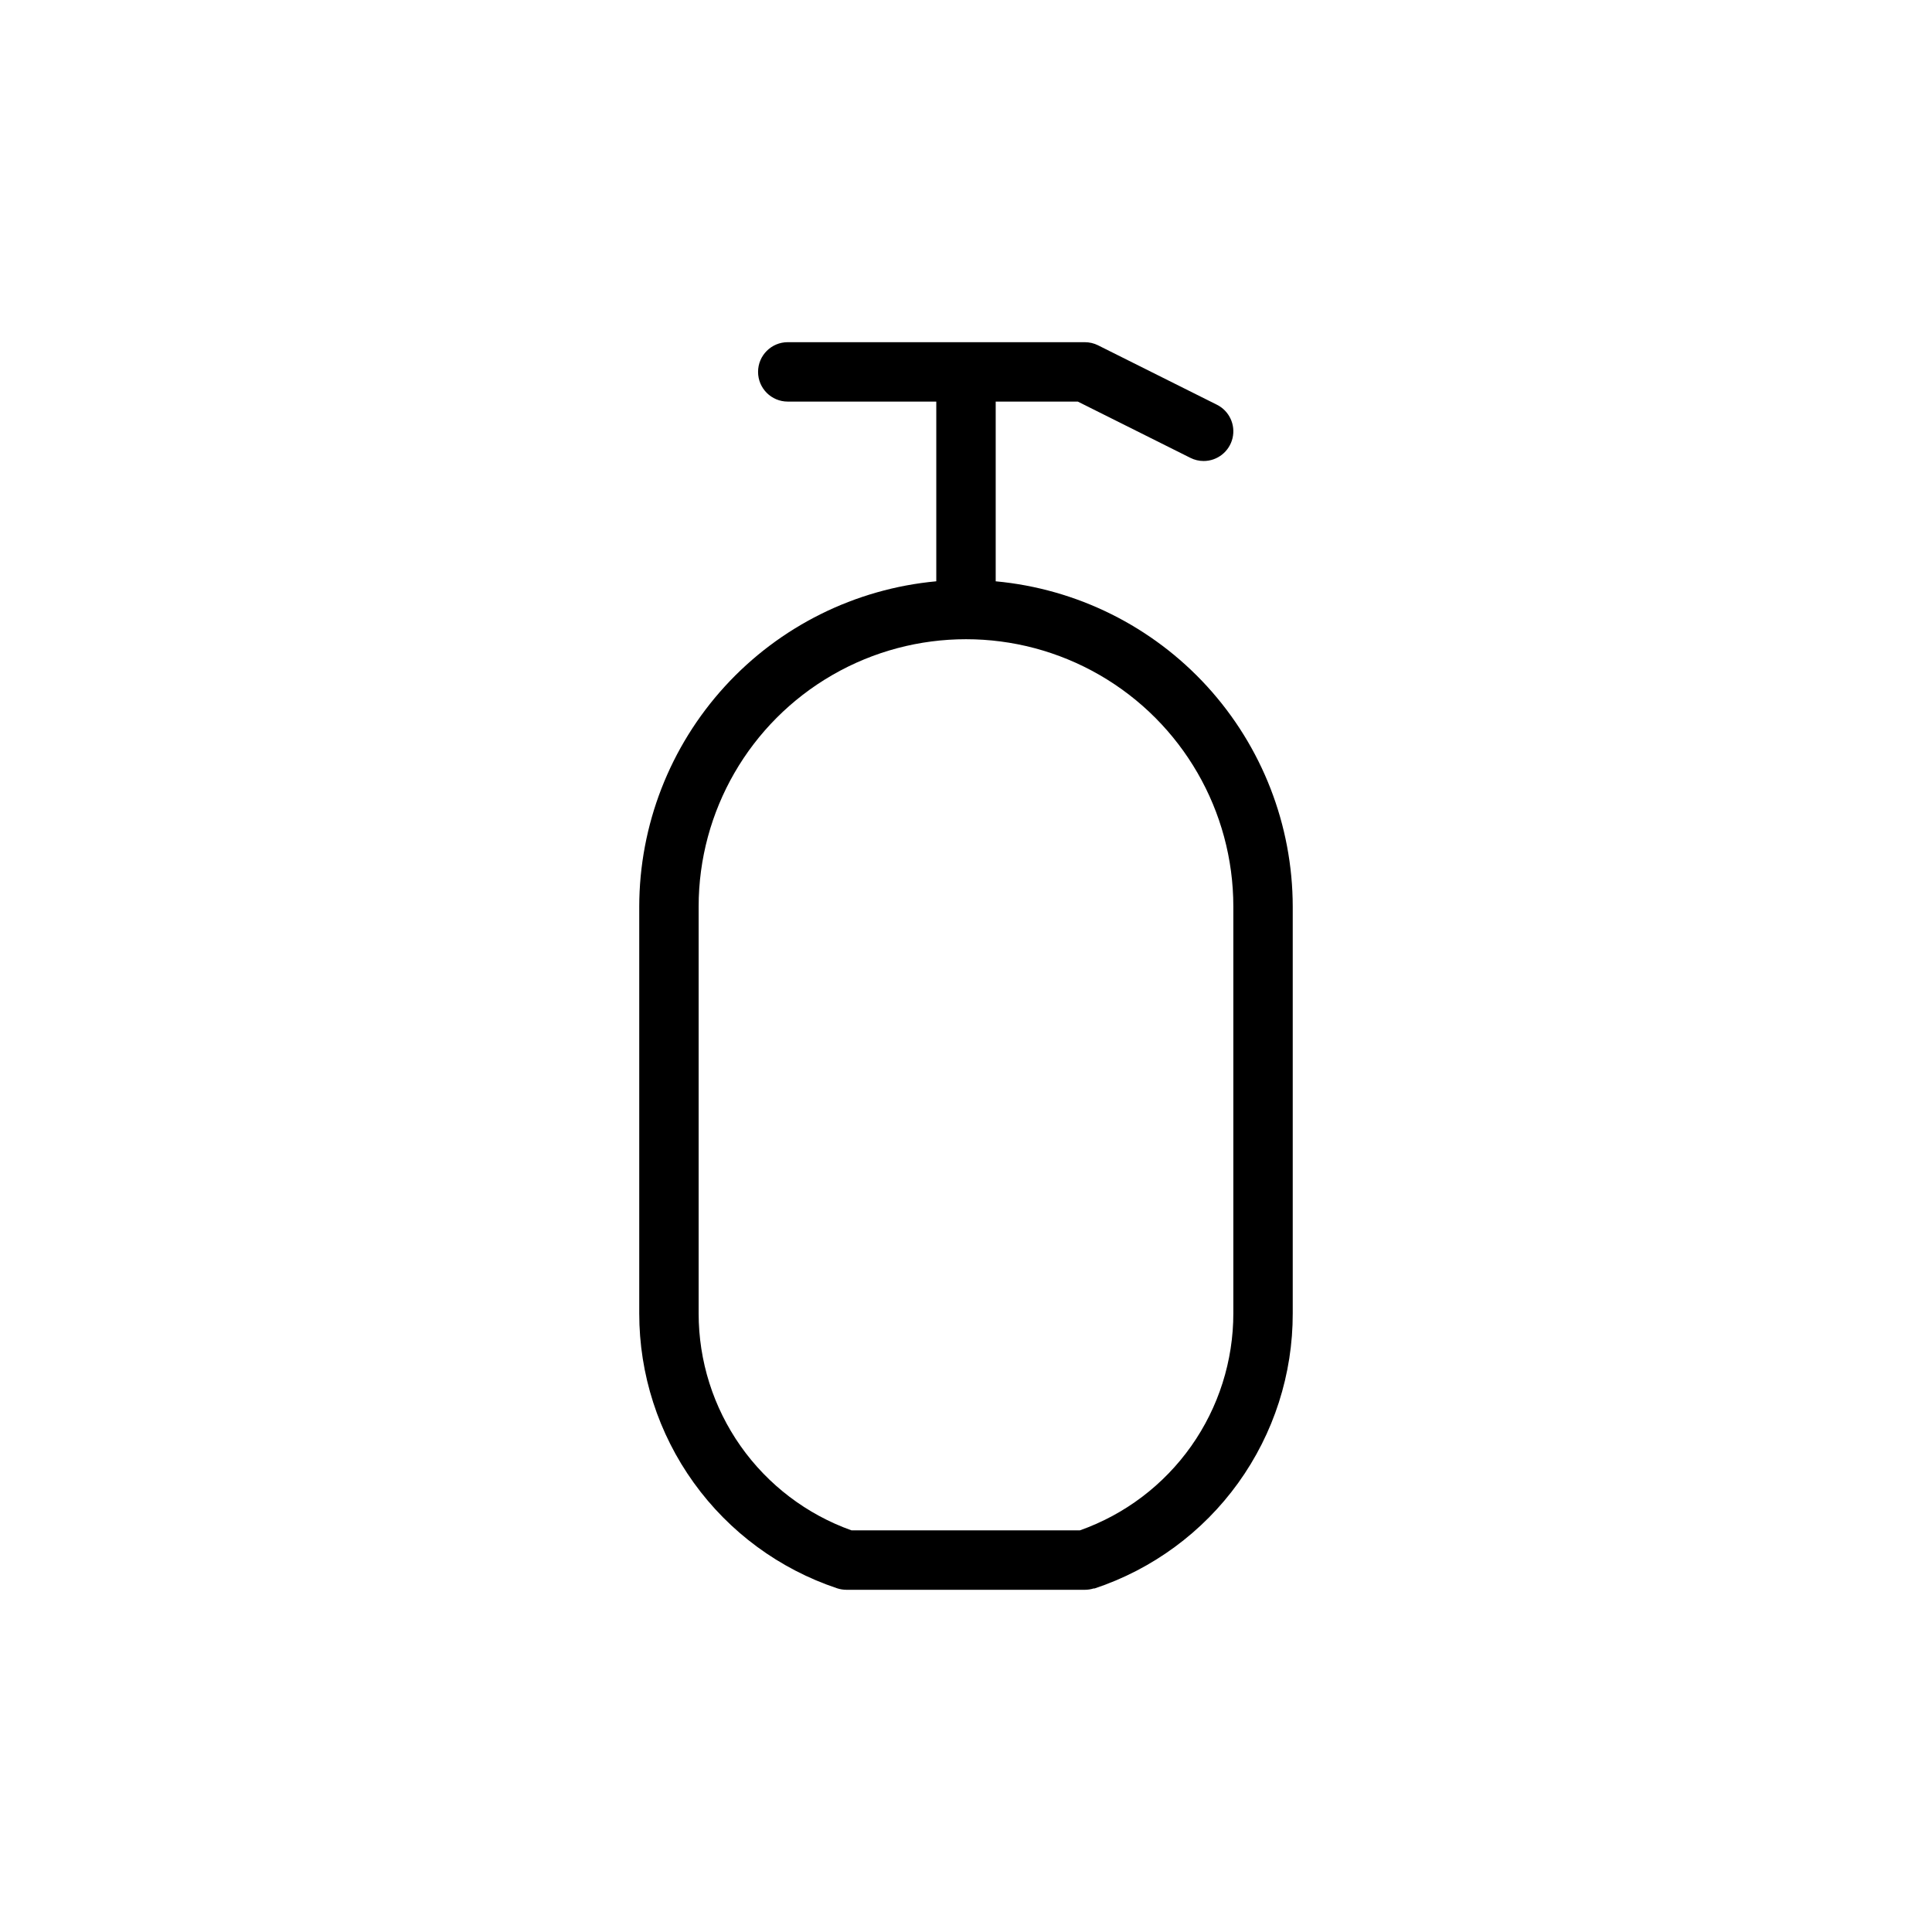 <?xml version="1.0" encoding="UTF-8"?>
<!-- Uploaded to: SVG Repo, www.svgrepo.com, Generator: SVG Repo Mixer Tools -->
<svg fill="#000000" width="800px" height="800px" version="1.1" viewBox="144 144 512 512" xmlns="http://www.w3.org/2000/svg">
 <path d="m407.87 298.05v-47.625h21.758l29.836 14.91c1.086 0.551 2.289 0.836 3.512 0.836 3.648 0 6.816-2.512 7.66-6.062 0.84-3.551-0.871-7.215-4.137-8.848l-31.488-15.742v-0.004c-1.094-0.543-2.301-0.828-3.523-0.832h-78.723c-4.348 0-7.871 3.523-7.871 7.871s3.523 7.871 7.871 7.871h39.359v47.625c-21.496 1.984-41.484 11.922-56.043 27.863-14.559 15.945-22.645 36.746-22.676 58.336v107.82c-0.012 16.109 5.047 31.816 14.461 44.891 9.41 13.074 22.699 22.855 37.984 27.957 0.809 0.262 1.652 0.395 2.5 0.395h63.137c0.781 0 1.562-0.117 2.312-0.348h0.27c15.312-5.086 28.637-14.875 38.066-27.969 9.43-13.098 14.488-28.836 14.453-44.973v-107.77c-0.027-21.59-8.117-42.391-22.676-58.336-14.559-15.941-34.543-25.879-56.043-27.863zm62.977 193.95v0.004c0.012 12.621-3.891 24.938-11.176 35.25-7.285 10.309-17.59 18.105-29.492 22.309h-60.52c-11.863-4.231-22.125-12.027-29.379-22.32-7.254-10.297-11.141-22.582-11.133-35.176v-107.82c0-25.312 13.504-48.699 35.426-61.355s48.93-12.656 70.848 0c21.922 12.656 35.426 36.043 35.426 61.355z"/>
</svg>